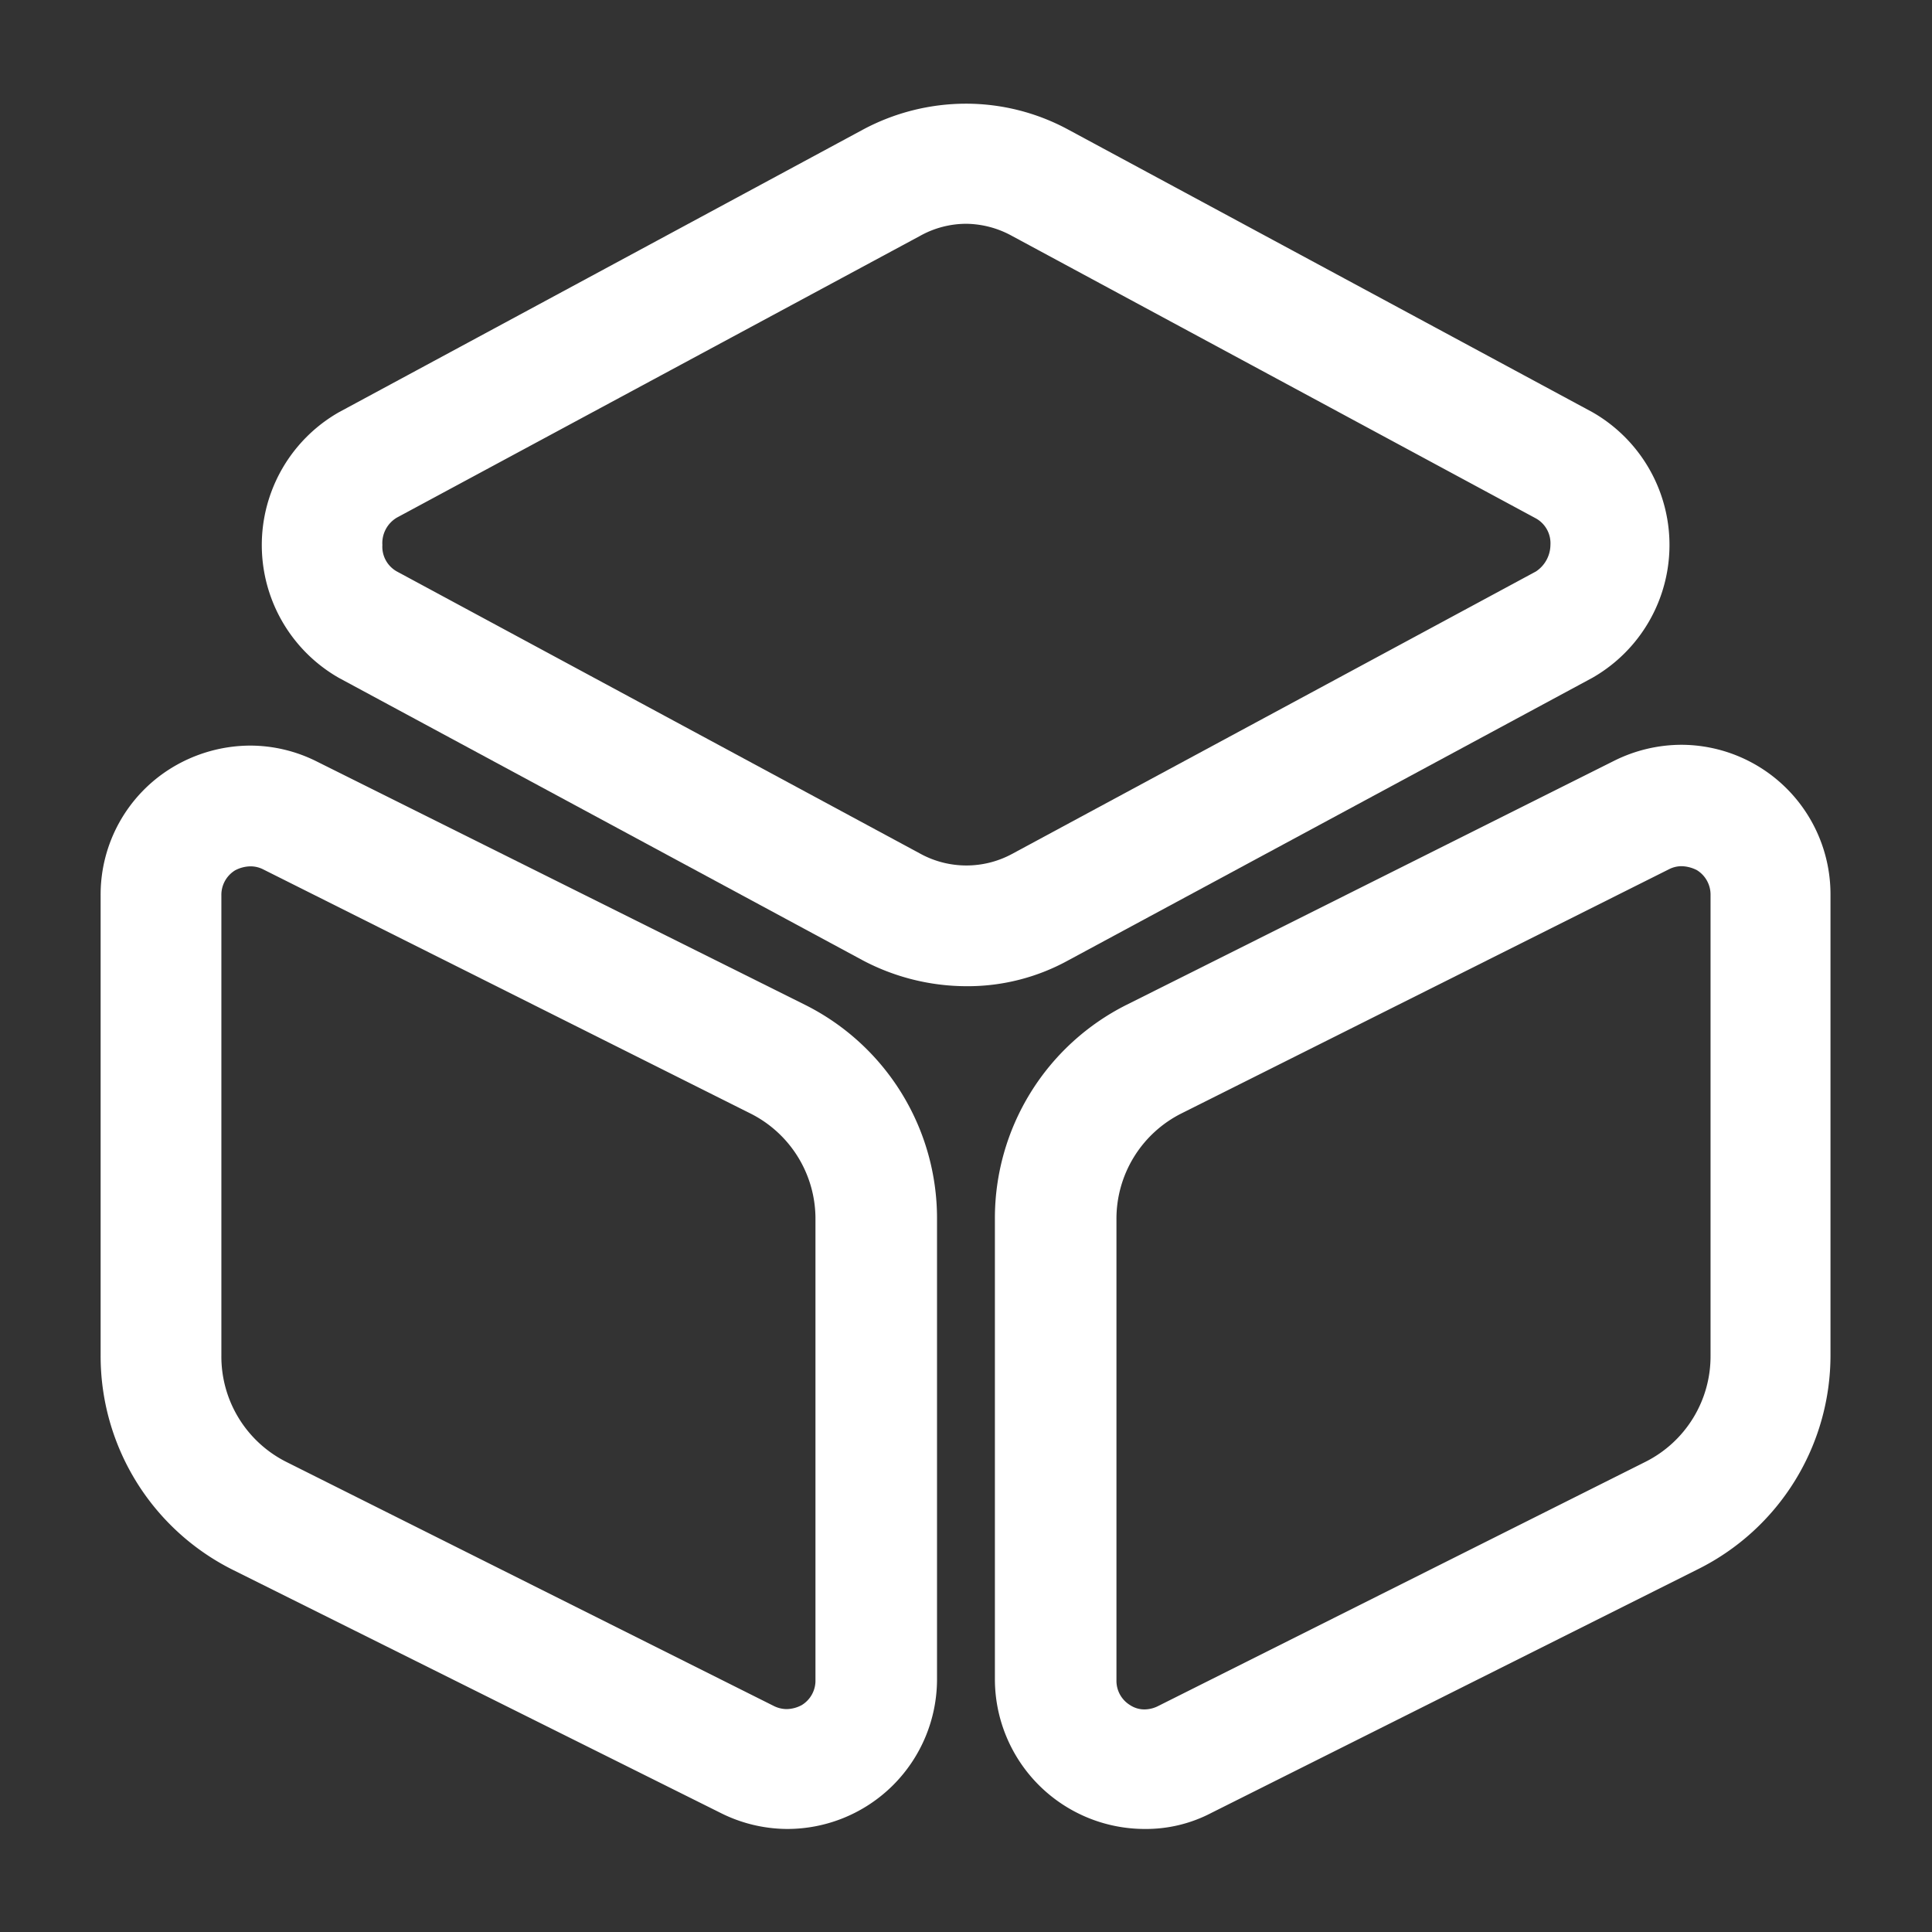 <?xml version="1.0" standalone="no"?><!DOCTYPE svg PUBLIC "-//W3C//DTD SVG 1.1//EN" "http://www.w3.org/Graphics/SVG/1.1/DTD/svg11.dtd"><svg t="1679709524041" class="icon" viewBox="0 0 1024 1024" version="1.1" xmlns="http://www.w3.org/2000/svg" p-id="4248" xmlns:xlink="http://www.w3.org/1999/xlink" width="128" height="128"><rect x="0" y="0" width="1024" height="1024" fill="#333333" stroke="none"/><path d="M512 522.709a118.101 118.101 0 0 1-54.613-13.653l-277.76-149.76a81.067 81.067 0 0 1 0-140.8l277.76-149.803a115.797 115.797 0 0 1 54.571-13.739 113.792 113.792 0 0 1 54.229 13.739l277.803 149.76a81.067 81.067 0 0 1 0 140.8l-277.803 149.76a110.421 110.421 0 0 1-54.187 13.696z m0-404.096a50.304 50.304 0 0 0-24.32 6.4l-277.333 149.333a15.701 15.701 0 0 0-7.68 14.507 15.019 15.019 0 0 0 7.68 14.037l277.76 149.76a50.901 50.901 0 0 0 48.213 0l277.76-149.76a17.067 17.067 0 0 0 7.68-14.037 15.061 15.061 0 0 0-7.68-14.08l-277.76-149.76a51.2 51.2 0 0 0-24.32-6.4z" fill="#ffffff" p-id="4249"></path><path d="M417.28 969.387a79.189 79.189 0 0 1-35.413-8.533L123.307 832a126.635 126.635 0 0 1-69.973-113.493v-244.053a78.763 78.763 0 0 1 37.547-67.413 80.469 80.469 0 0 1 41.728-11.861 78.805 78.805 0 0 1 35.499 8.533l258.56 128.853a126.507 126.507 0 0 1 69.973 113.493v244.053a79.403 79.403 0 0 1-79.36 79.275zM132.693 459.179a18.048 18.048 0 0 0-8.107 2.133 15.232 15.232 0 0 0-7.253 13.227v244.053a62.507 62.507 0 0 0 34.56 56.32l258.133 129.237a15.488 15.488 0 0 0 6.955 1.707 17.365 17.365 0 0 0 7.979-2.133 15.147 15.147 0 0 0 7.253-13.227V646.4a62.421 62.421 0 0 0-34.56-56.277L139.52 460.8a14.763 14.763 0 0 0-6.827-1.621zM606.677 969.387a79.445 79.445 0 0 1-79.36-79.36v-244.053a126.507 126.507 0 0 1 69.973-113.493l258.133-129.195a80.213 80.213 0 0 1 35.627-8.533 79.232 79.232 0 0 1 79.147 79.275v244.053a126.635 126.635 0 0 1-69.973 113.493l-258.133 129.28a74.667 74.667 0 0 1-35.413 8.533z m284.587-510.293a14.805 14.805 0 0 0-6.827 1.707l-258.133 129.28a62.464 62.464 0 0 0-34.56 56.405v244.053a15.061 15.061 0 0 0 7.253 13.227 13.739 13.739 0 0 0 7.595 2.261 16.299 16.299 0 0 0 7.339-1.835l258.133-129.365a62.549 62.549 0 0 0 34.56-56.32v-244.053a15.232 15.232 0 0 0-7.253-13.269 18.901 18.901 0 0 0-8.107-2.091z" fill="#ffffff" p-id="4250"></path></svg>
